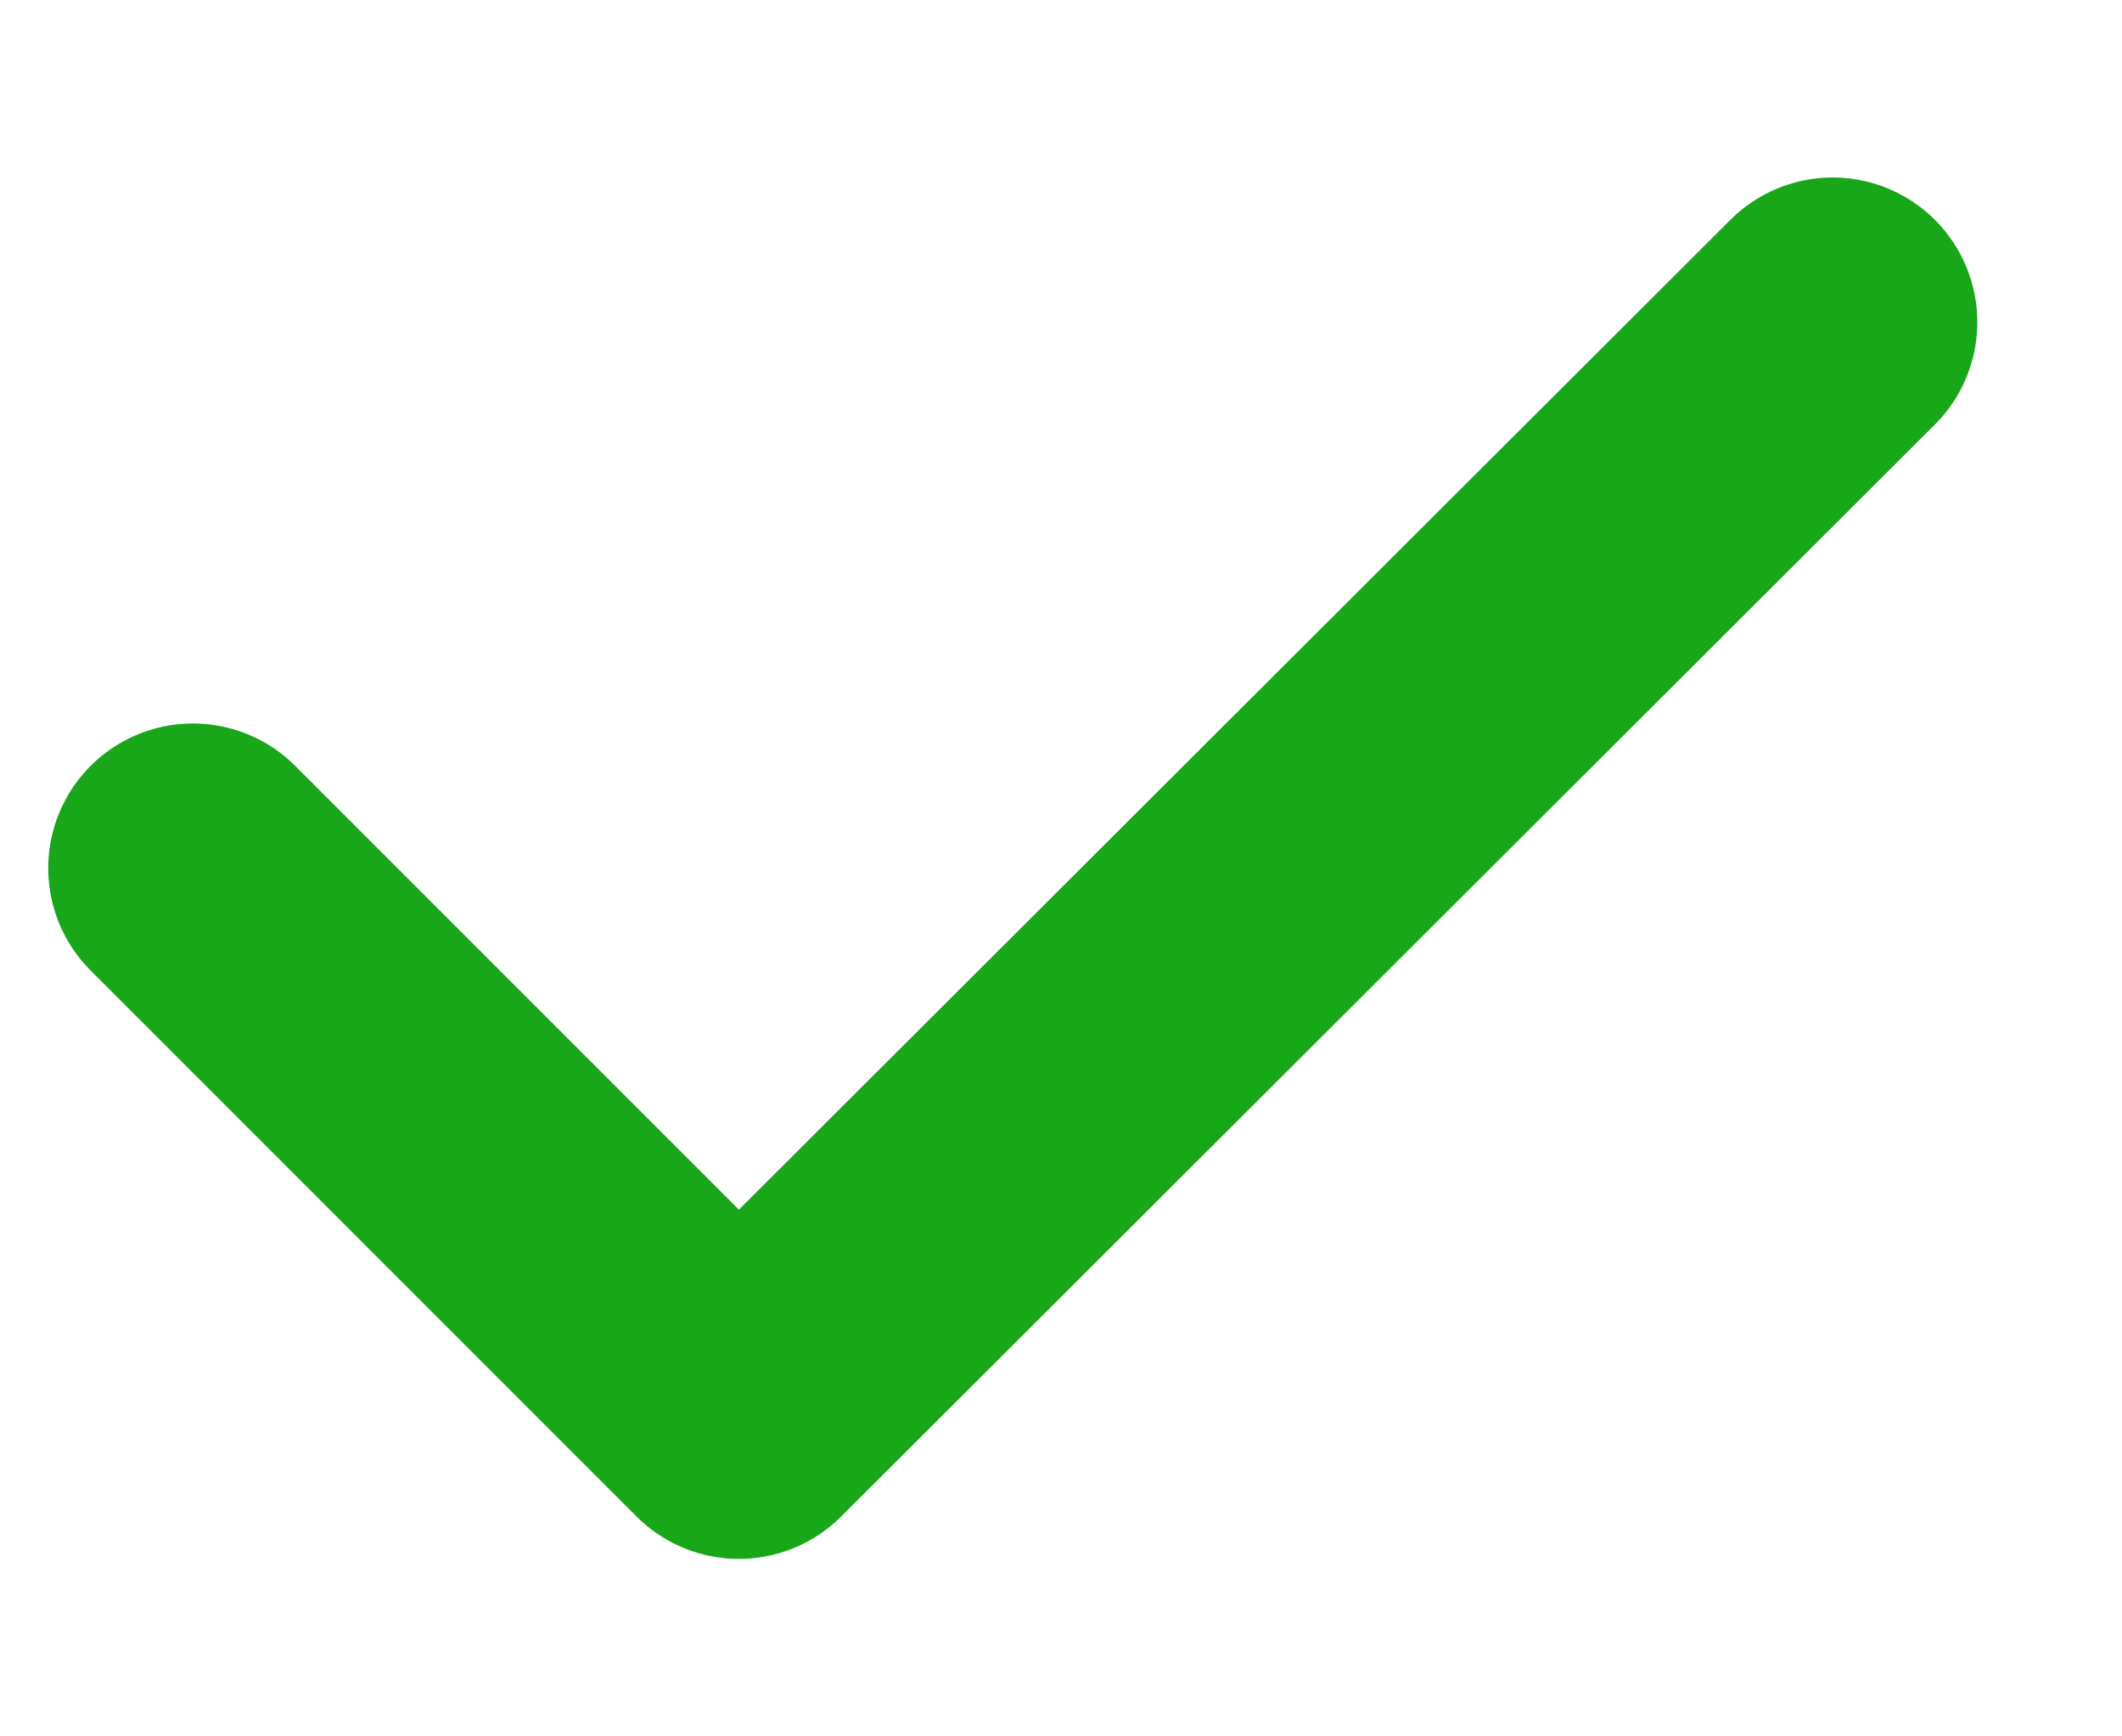 <svg width="11" height="9" viewBox="0 0 11 9" fill="none" xmlns="http://www.w3.org/2000/svg">
<path d="M1 4.5L3.83 7.33L9.5 1.67" stroke="#18A718" stroke-width="1.5" stroke-linecap="round" stroke-linejoin="round"/>
</svg>
